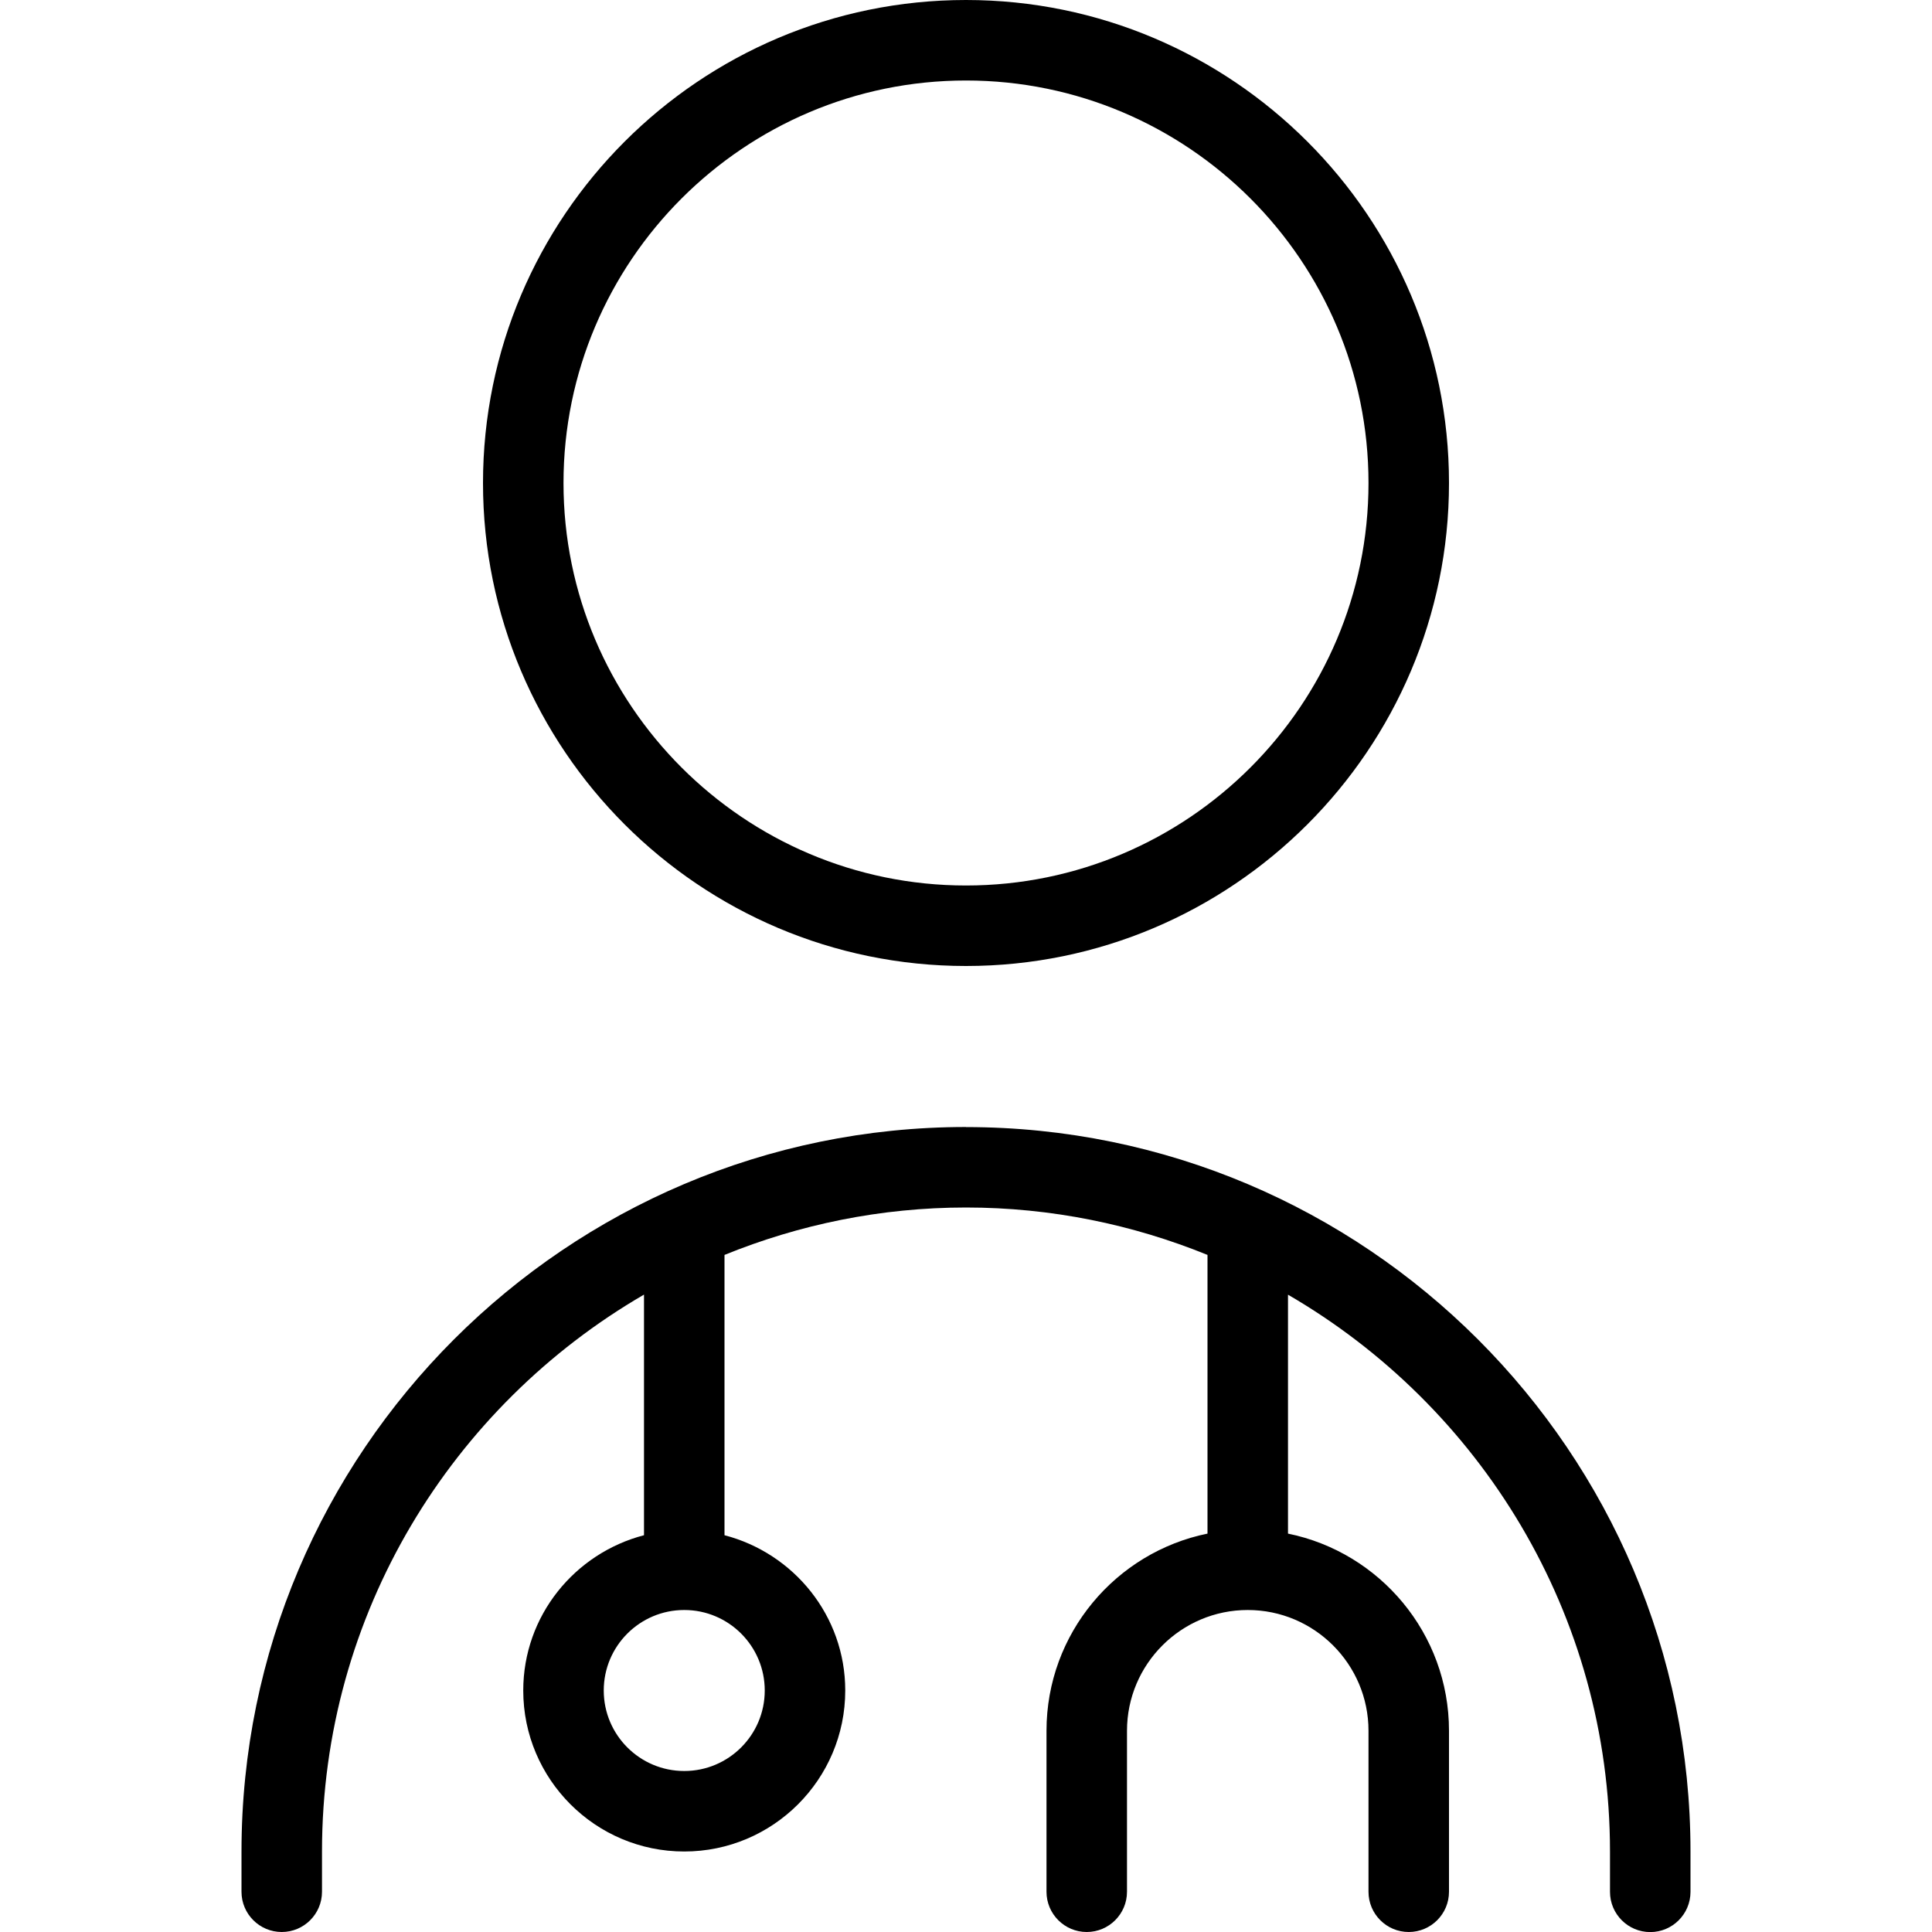 <?xml version="1.0" encoding="UTF-8"?>
<svg xmlns="http://www.w3.org/2000/svg" id="Layer_1" data-name="Layer 1" viewBox="0 0 24 24" width="512" height="512"><path d="m12,12c3.309,0,6-2.691,6-6S15.309,0,12,0s-6,2.691-6,6,2.691,6,6,6Zm0-11c2.757,0,5,2.243,5,5s-2.243,5-5,5-5-2.243-5-5S9.243,1,12,1Zm0,13c-4.963,0-9,4.037-9,9v.5c0,.276.224.5.5.5s.5-.224.5-.5v-.5c0-2.953,1.613-5.532,4-6.918v2.989c-.86.224-1.5,1-1.5,1.929,0,1.103.897,2,2,2s2-.897,2-2c0-.929-.64-1.705-1.5-1.929v-3.482c.927-.377,1.939-.589,3-.589s2.073.212,3,.589v3.462c-1.14.232-2,1.242-2,2.449v2c0,.276.224.5.5.5s.5-.224.5-.5v-2c0-.827.673-1.5,1.5-1.5s1.5.673,1.5,1.5v2c0,.276.224.5.5.5s.5-.224.5-.5v-2c0-1.208-.86-2.217-2-2.449v-2.968c2.387,1.386,4,3.964,4,6.918v.5c0,.276.224.5.5.5s.5-.224.5-.5v-.5c0-4.963-4.037-9-9-9Zm-2.5,7c0,.552-.448,1-1,1s-1-.448-1-1,.448-1,1-1,1,.448,1,1Z"/></svg>
